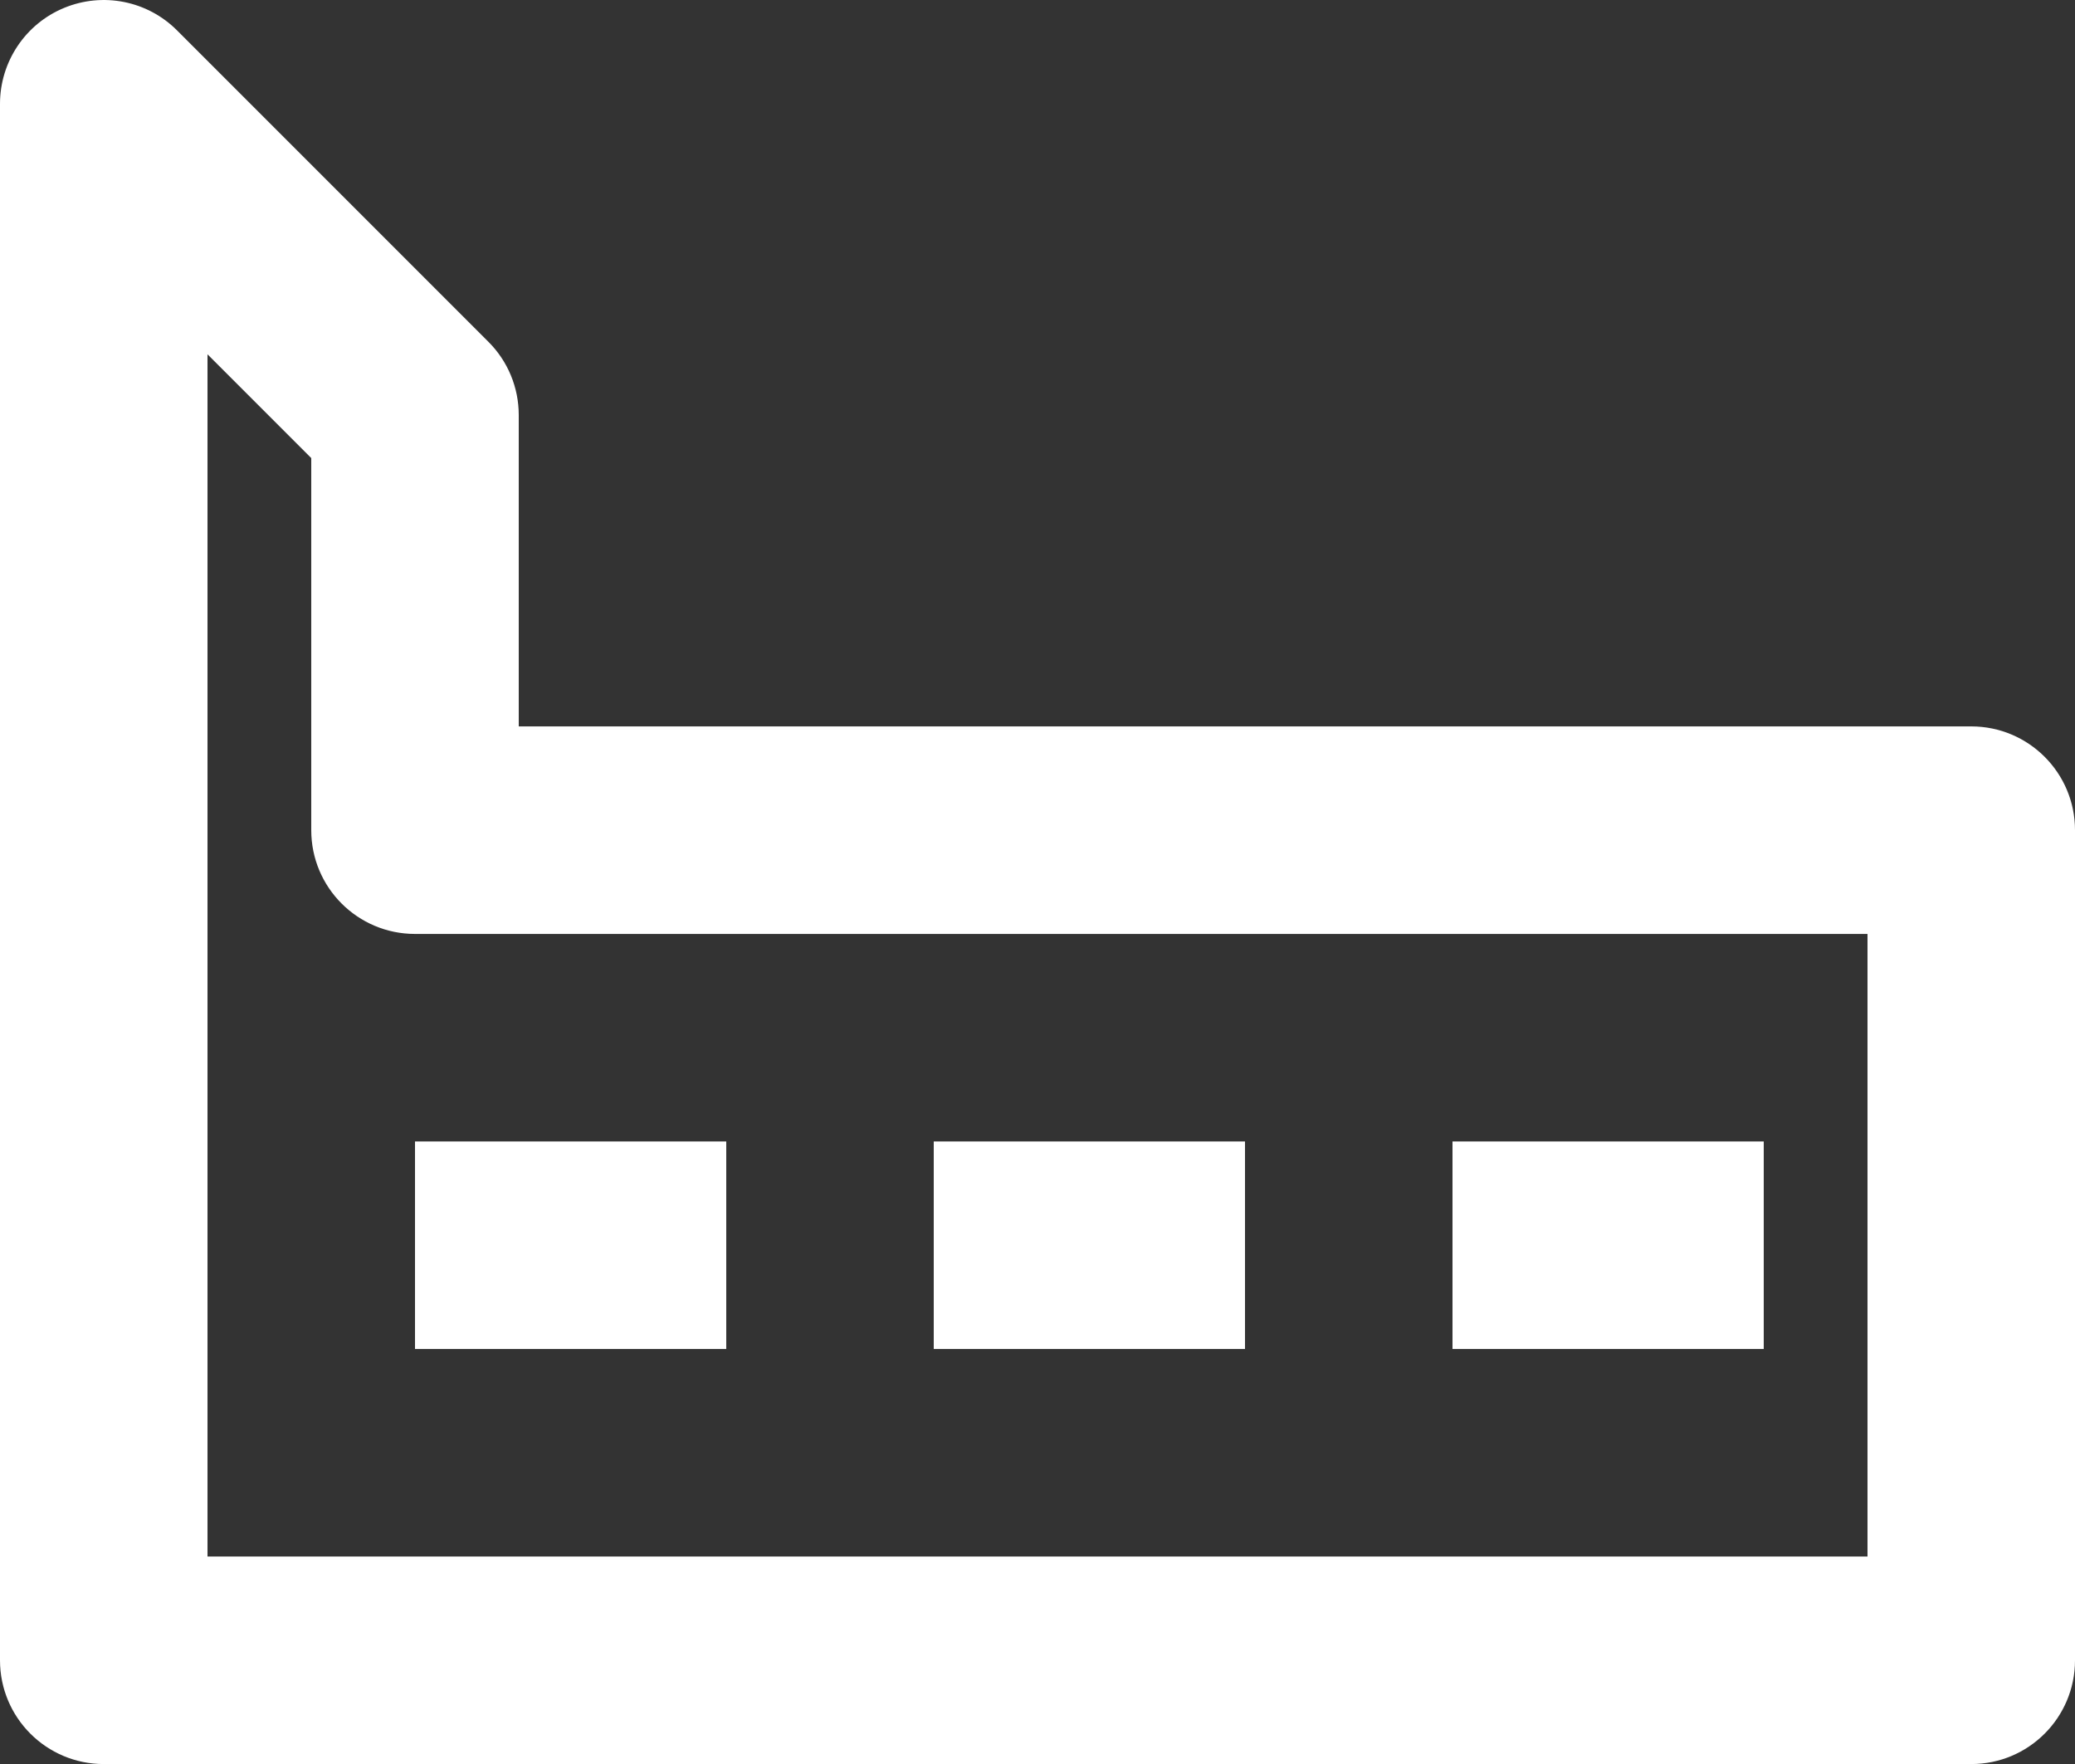 <svg height="34" viewBox="0 0 40 34" width="40" xmlns="http://www.w3.org/2000/svg"><rect x="0" y="0" width="40" height="34" fill="#333333" stroke="none"/><path d="m42 20.001c1.104 0 2 .894 2 2v16c0 1.106-.896 2-2 2h-36c-1.104 0-2-.894-2-2v-30c0-.808.488-1.54 1.234-1.848.748-.31 1.608-.14 2.18.434l6 6c.376.374.586.882.586 1.414v6zm-2 16v-12h-28c-1.104 0-2-.894-2-2v-7.172l-2-2v23.172zm-28-8h6v4h-6zm10 0h6v4h-6zm10 0h6v4h-6z" fill="#fff" fill-rule="evenodd" transform="translate(-4 -6)"/></svg>